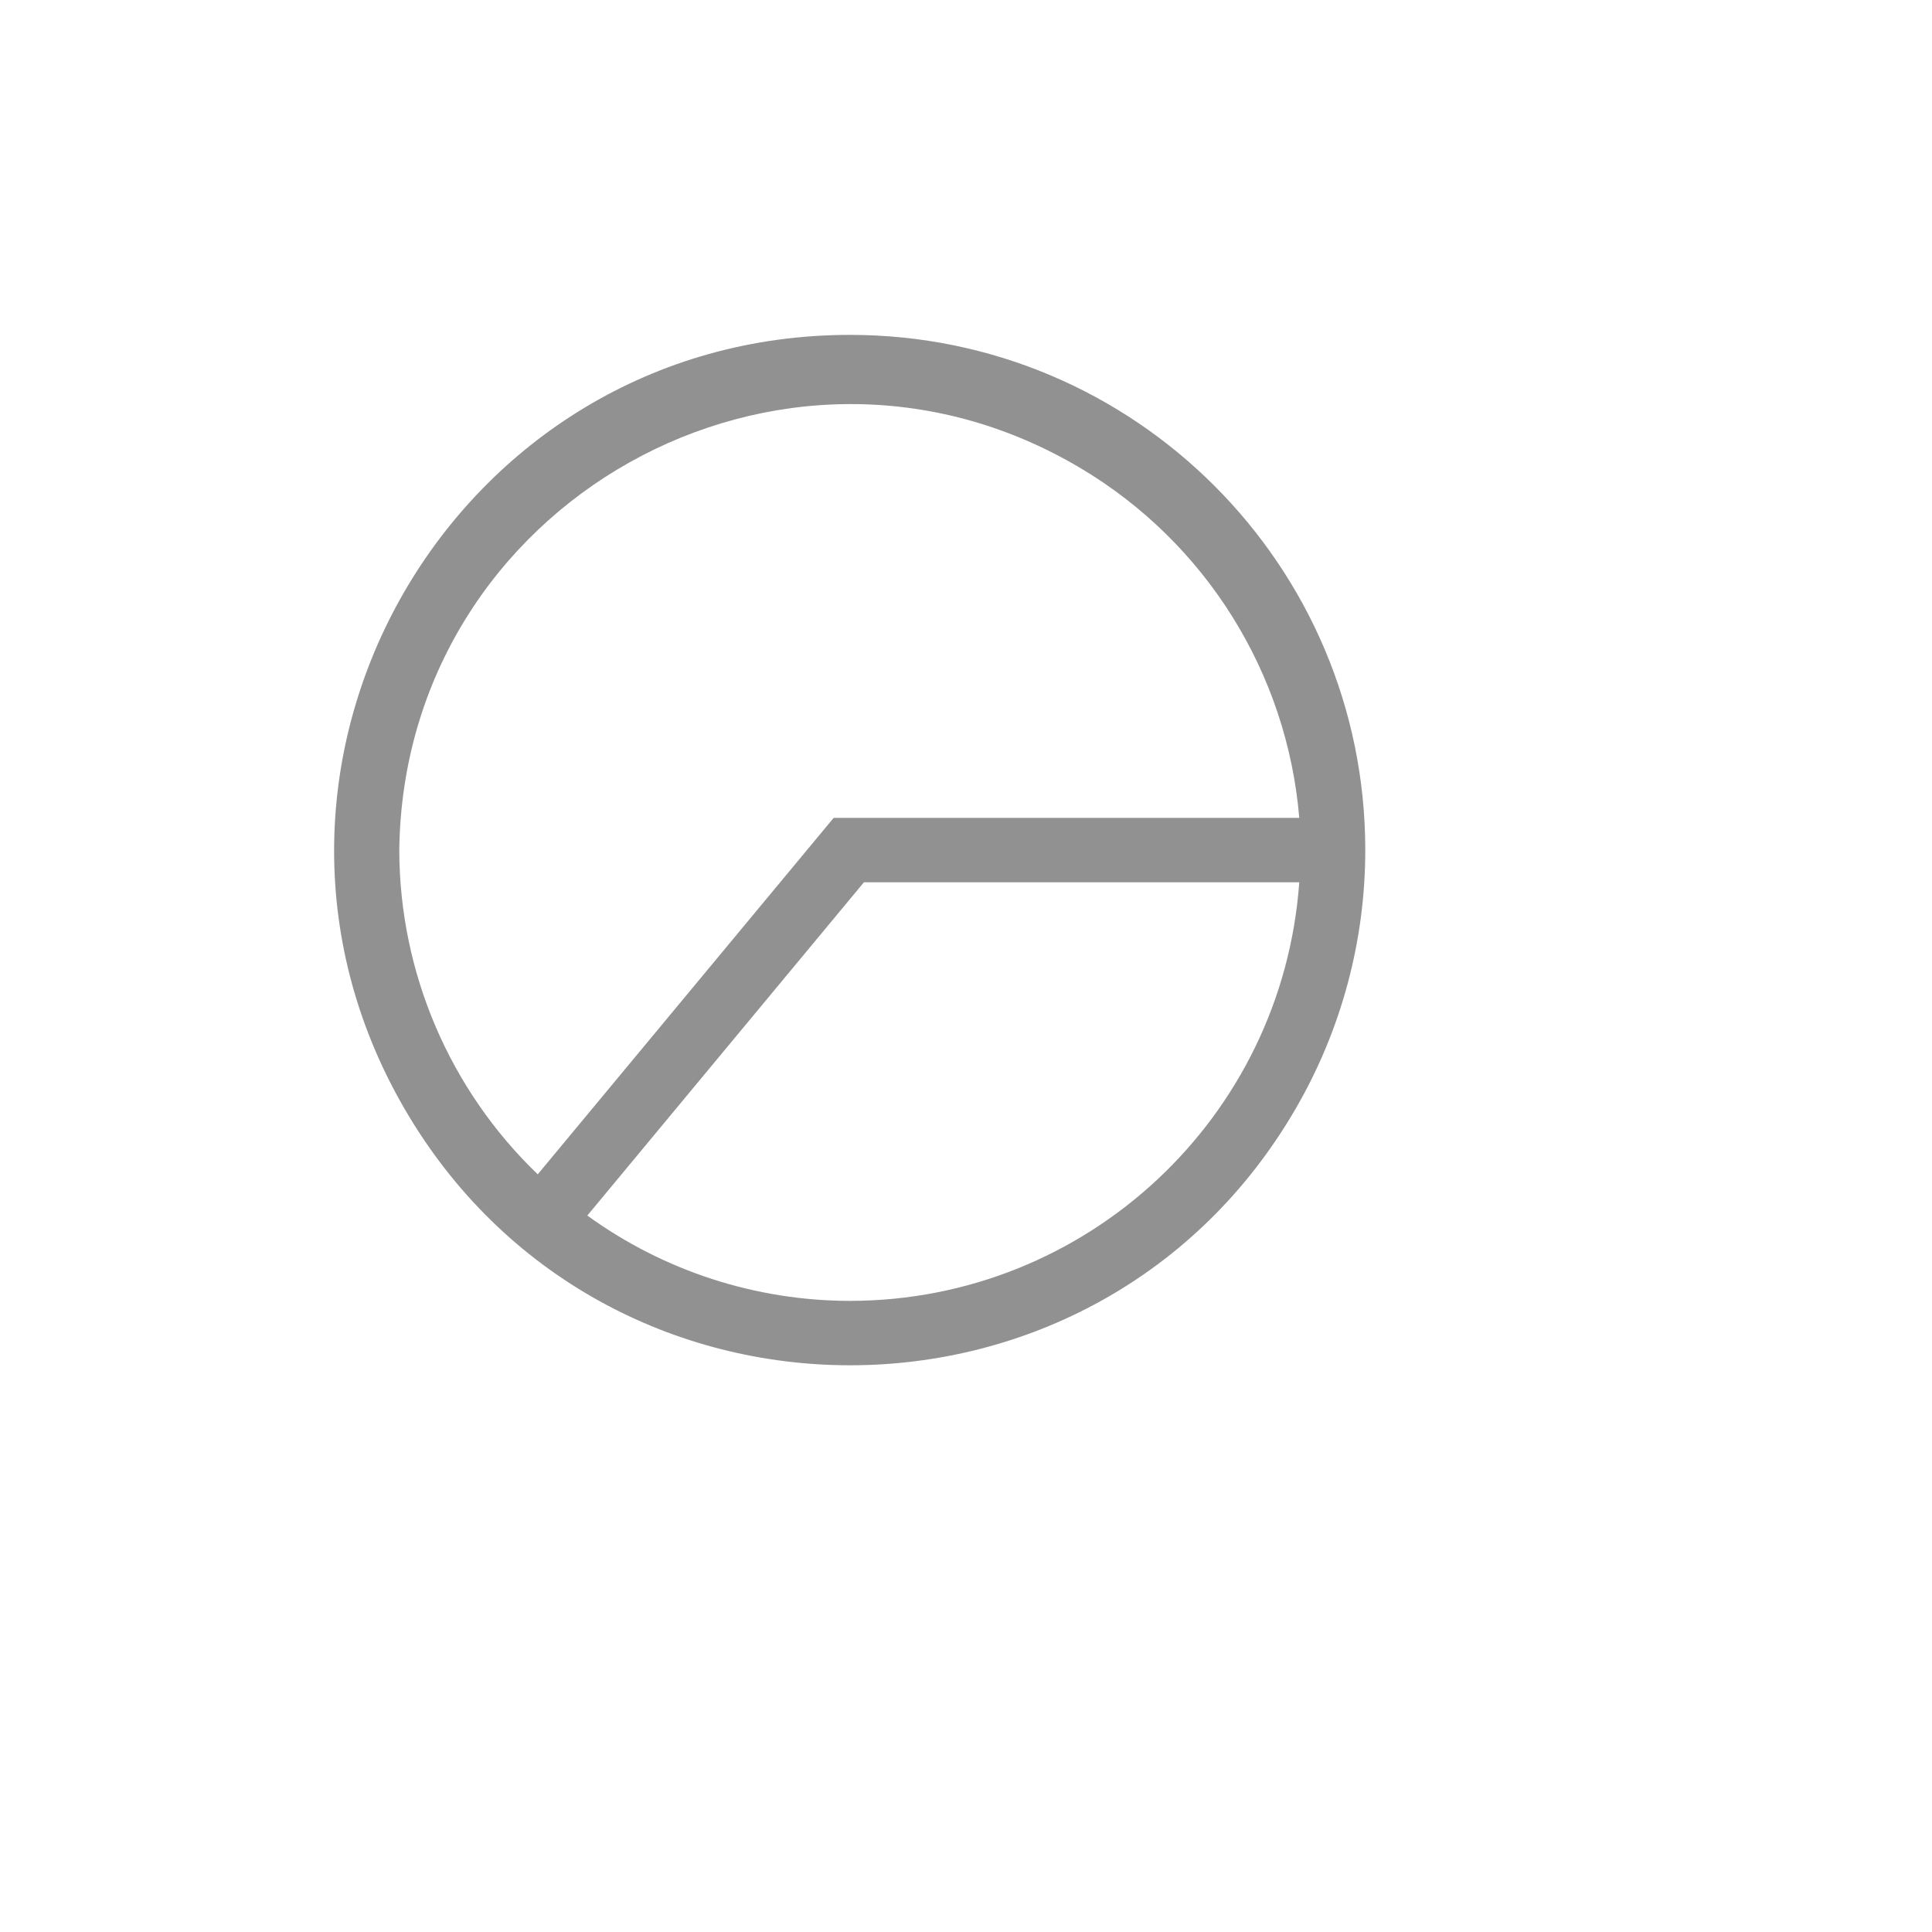 <svg xmlns="http://www.w3.org/2000/svg" version="1.1" xmlns:xlink="http://www.w3.org/1999/xlink" width="100%" height="100%" id="svgWorkerArea" viewBox="-25 -25 625 625" xmlns:idraw="https://idraw.muisca.co" style="background: white;"><defs id="defsdoc"><pattern id="patternBool" x="0" y="0" width="10" height="10" patternUnits="userSpaceOnUse" patternTransform="rotate(35)"><circle cx="5" cy="5" r="4" style="stroke: none;fill: #ff000070;"></circle></pattern></defs><g id="fileImp-84507726" class="cosito"><path id="pathImp-415534080" fill="#91919144" class="grouped" d="M250 83.333C121.7 83.333 41.513 222.222 105.662 333.333 169.812 444.445 330.188 444.445 394.337 333.333 408.966 307.997 416.667 279.256 416.667 250 416.667 157.952 342.048 83.333 250 83.333 250 83.333 250 83.333 250 83.333M104.167 250C105.529 137.746 227.9 69.061 324.433 126.369 364.97 150.433 391.373 192.607 395.312 239.583 395.312 239.583 244.688 239.583 244.688 239.583 244.688 239.583 148.958 354.896 148.958 354.896 120.406 327.462 104.237 289.596 104.167 250 104.167 250 104.167 250 104.167 250M250 395.833C219.466 395.818 189.717 386.157 165 368.229 165 368.229 254.479 260.417 254.479 260.417 254.479 260.417 395.312 260.417 395.312 260.417 389.852 336.663 326.443 395.755 250 395.833 250 395.833 250 395.833 250 395.833"></path><path id="rectImp-305954553" fill="#91919144" fill-opacity="0" class="grouped" d="M62.5 62.5C62.5 62.5 437.5 62.5 437.5 62.5 437.5 62.5 437.5 437.5 437.5 437.5 437.5 437.5 62.5 437.5 62.5 437.5 62.5 437.5 62.5 62.5 62.5 62.5 62.5 62.5 62.5 62.5 62.5 62.5"></path></g></svg>